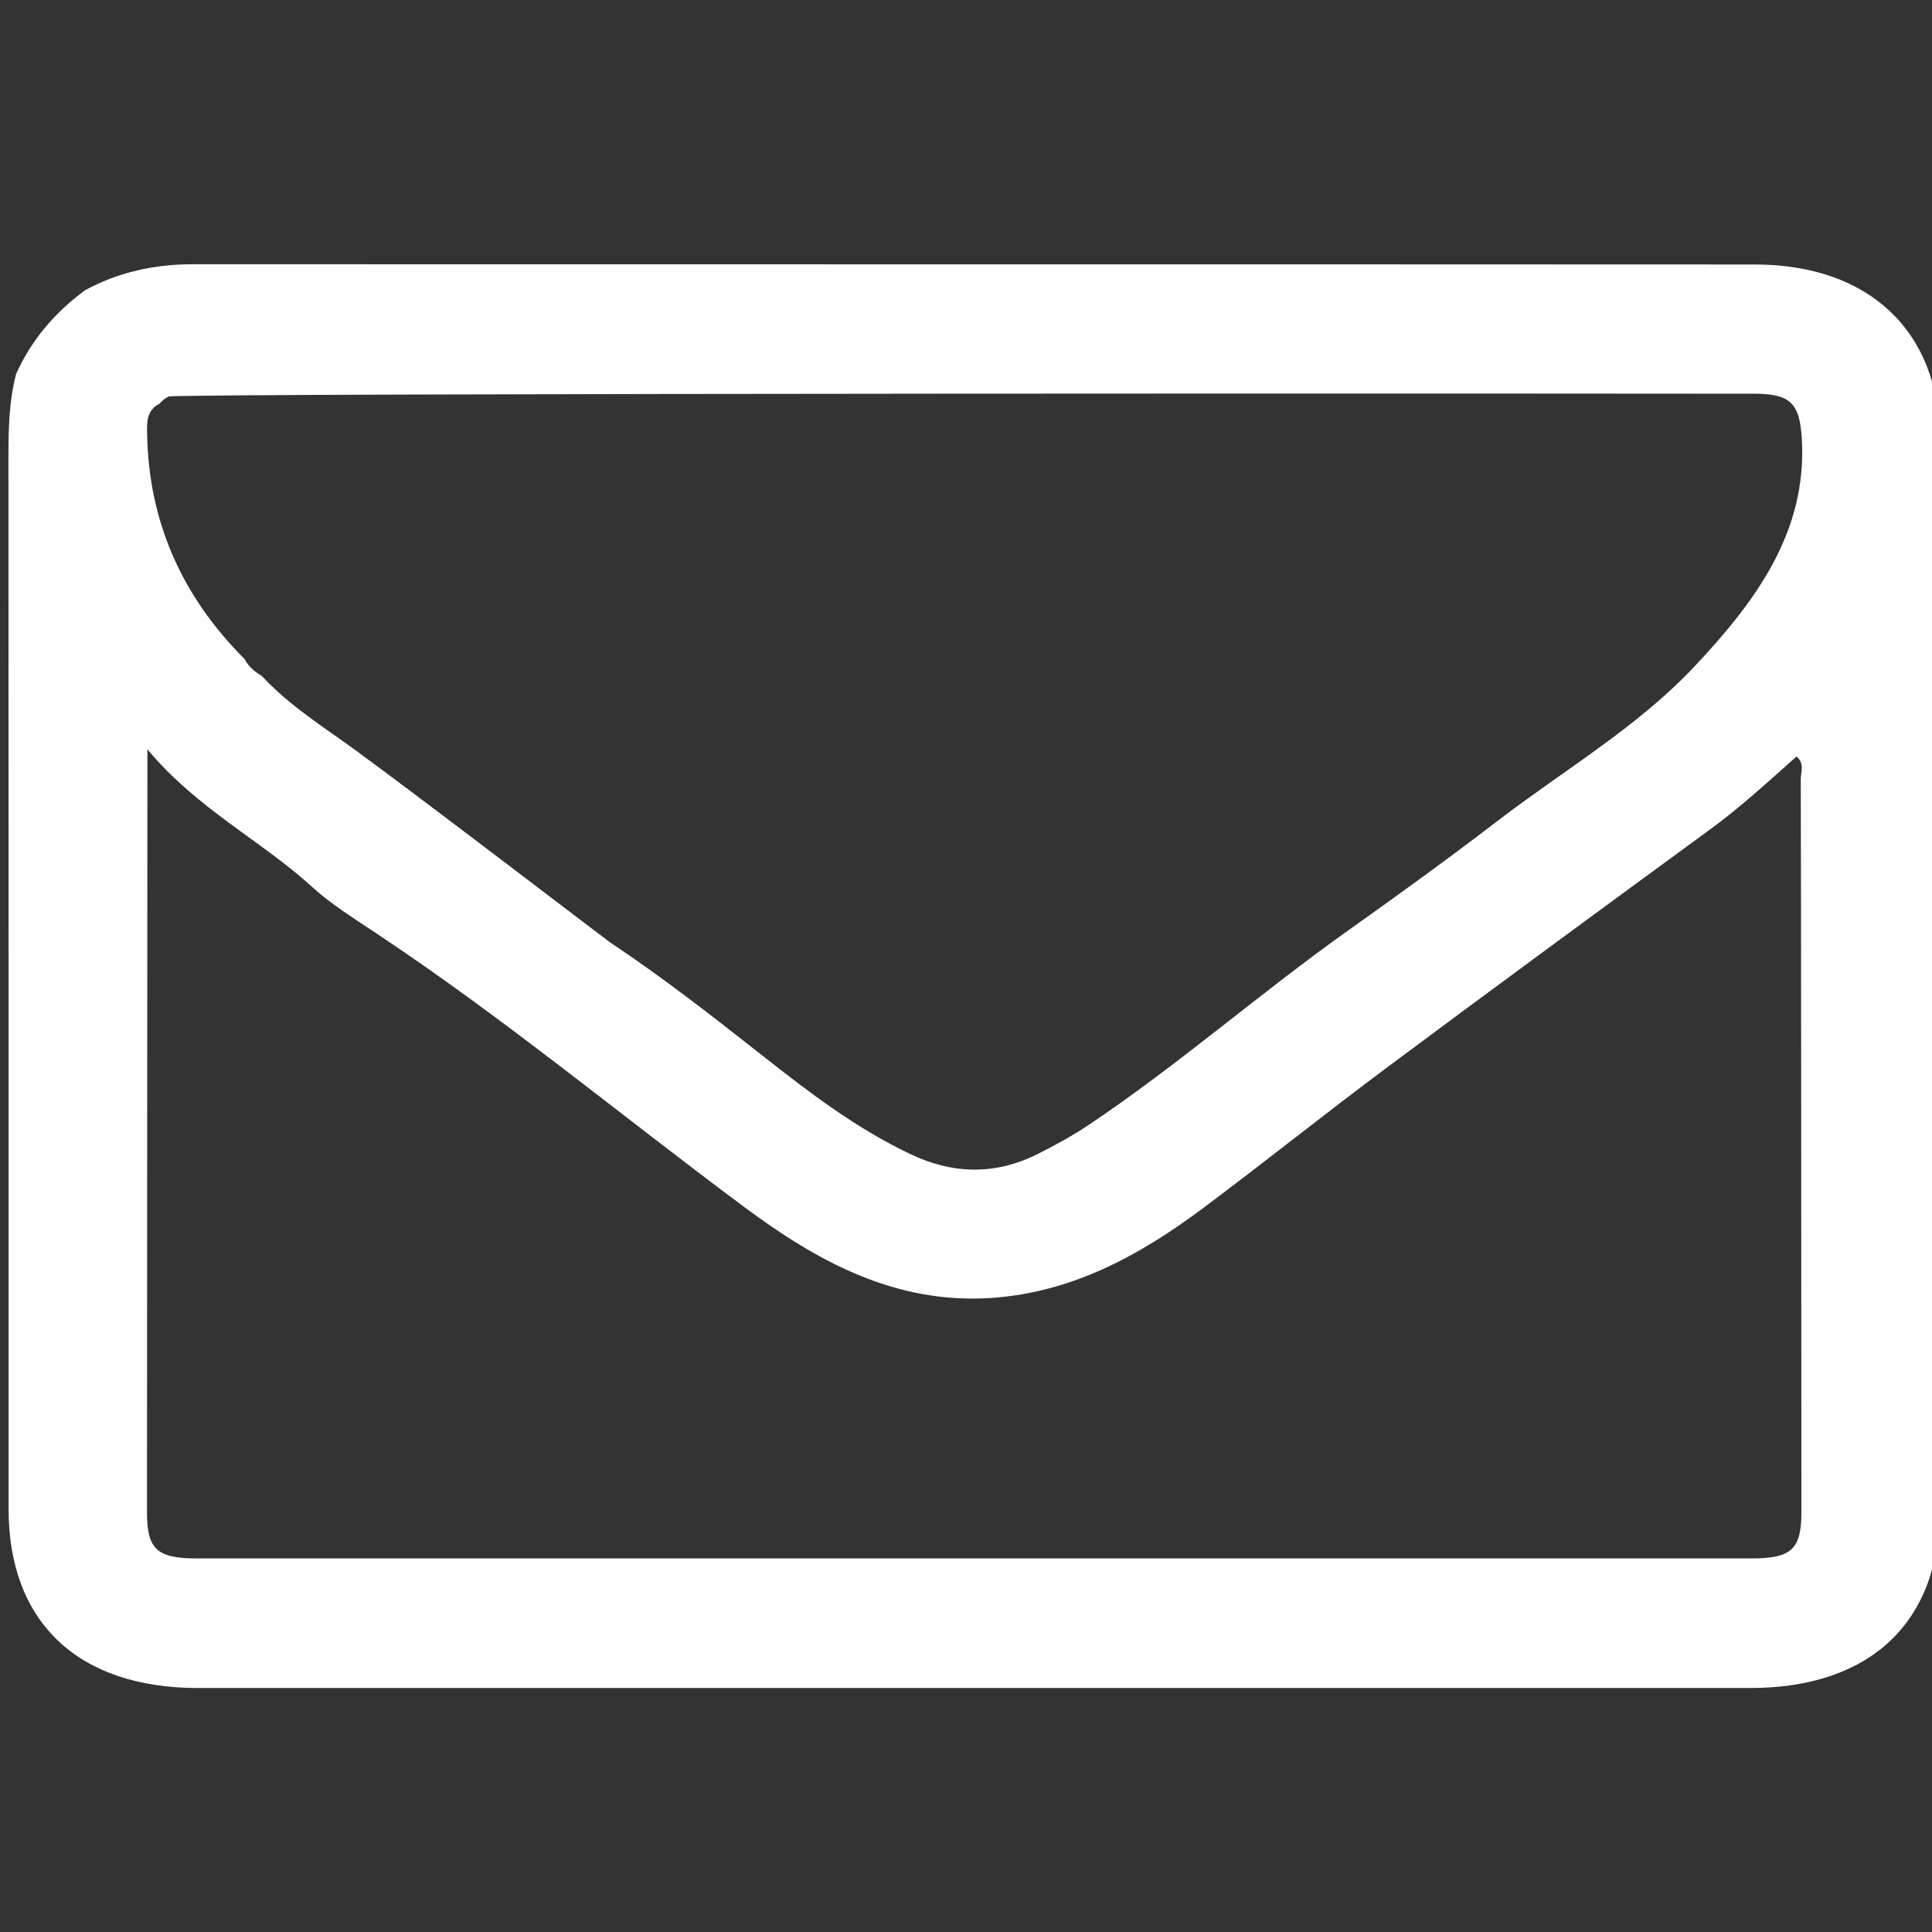 <?xml version="1.0" encoding="utf-8"?>
<!-- Generator: Adobe Illustrator 16.0.3, SVG Export Plug-In . SVG Version: 6.00 Build 0)  -->
<!DOCTYPE svg PUBLIC "-//W3C//DTD SVG 1.1//EN" "http://www.w3.org/Graphics/SVG/1.1/DTD/svg11.dtd">
<svg version="1.1" id="Ebene_1" xmlns="http://www.w3.org/2000/svg" xmlns:xlink="http://www.w3.org/1999/xlink" x="0px" y="0px"
	 width="241px" height="241px" viewBox="0 0 241 241" enable-background="new 0 0 241 241" xml:space="preserve">
<rect x="0" y="0" width="241" height="241" fill="#333333" stroke="none"/>
<path fill="#FFFFFF" d="M241.876,135.545c0.203,17.579,0.097,35.161,0.093,52.746c-0.004,14.092-8.681,22.275-23.672,22.275
	c-64.532,0.007-129.063,0.007-193.594,0c-14.958,0-23.629-8.205-23.631-22.317C1.07,144.523,1.08,100.79,1.054,57.062
	c0-3.507,0.06-6.987,0.952-10.406c1.885-4.201,4.797-7.653,8.614-10.458c4.148-2.241,8.61-3.237,13.404-3.235
	c64.961,0.024,129.929-0.004,194.885,0.03c14.278,0.006,23.056,8.375,23.056,21.8c0.017,23.993,0.086,47.982-0.089,71.971
	C241.856,130.128,241.84,132.187,241.876,135.545z M30.491,82.193c0.481,0.928,1.266,1.593,2.183,2.136
	c3.383,3.677,7.691,6.345,11.728,9.296c8.607,6.291,31.32,23.68,31.665,23.904c6.62,4.408,12.841,9.265,19.063,14.166
	c5.742,4.532,11.627,9.034,18.423,12.268c5.322,2.532,10.601,2.633,15.866,0c2.221-1.11,4.408-2.316,6.451-3.682
	c11.251-7.548,21.349-16.445,32.373-24.266c6.259-4.439,12.473-8.946,18.54-13.594c8.269-6.337,17.452-11.697,24.568-19.264
	c7.645-8.127,14.148-16.858,13.401-28.555c-0.273-4.23-1.377-5.472-5.83-5.487c-9.017-0.035-196.968-0.095-197.899,0.35
	c-0.395,0.191-0.773,0.476-1.106,0.876c-1.675,0.86-1.593,2.358-1.564,3.83C18.549,64.975,22.613,74.311,30.491,82.193z
	 M18.336,188.666c-0.004,4.577,1.245,5.734,6.194,5.734c64.664,0.004,129.319,0.004,193.975,0c4.958,0,6.203-1.15,6.203-5.73
	c-0.008-17.136-0.035-82.07-0.078-91.429c-0.004-0.92,0.511-1.992-0.526-2.877c-3.518,3.12-6.93,6.276-10.72,9.05
	c-13.47,9.858-26.934,19.733-40.309,29.702c-7.808,5.815-15.384,11.905-23.189,17.728c-7.714,5.743-16.154,10.38-26.204,11.061
	c-12.034,0.816-21.797-4.613-30.775-11.291c-15.291-11.36-29.911-23.521-45.842-34.108c-2.774-1.845-5.864-3.792-8.064-5.812
	c-6.396-5.847-14.427-9.791-20.613-17.223C18.382,104.599,18.34,170.97,18.336,188.666z"/>
</svg>
